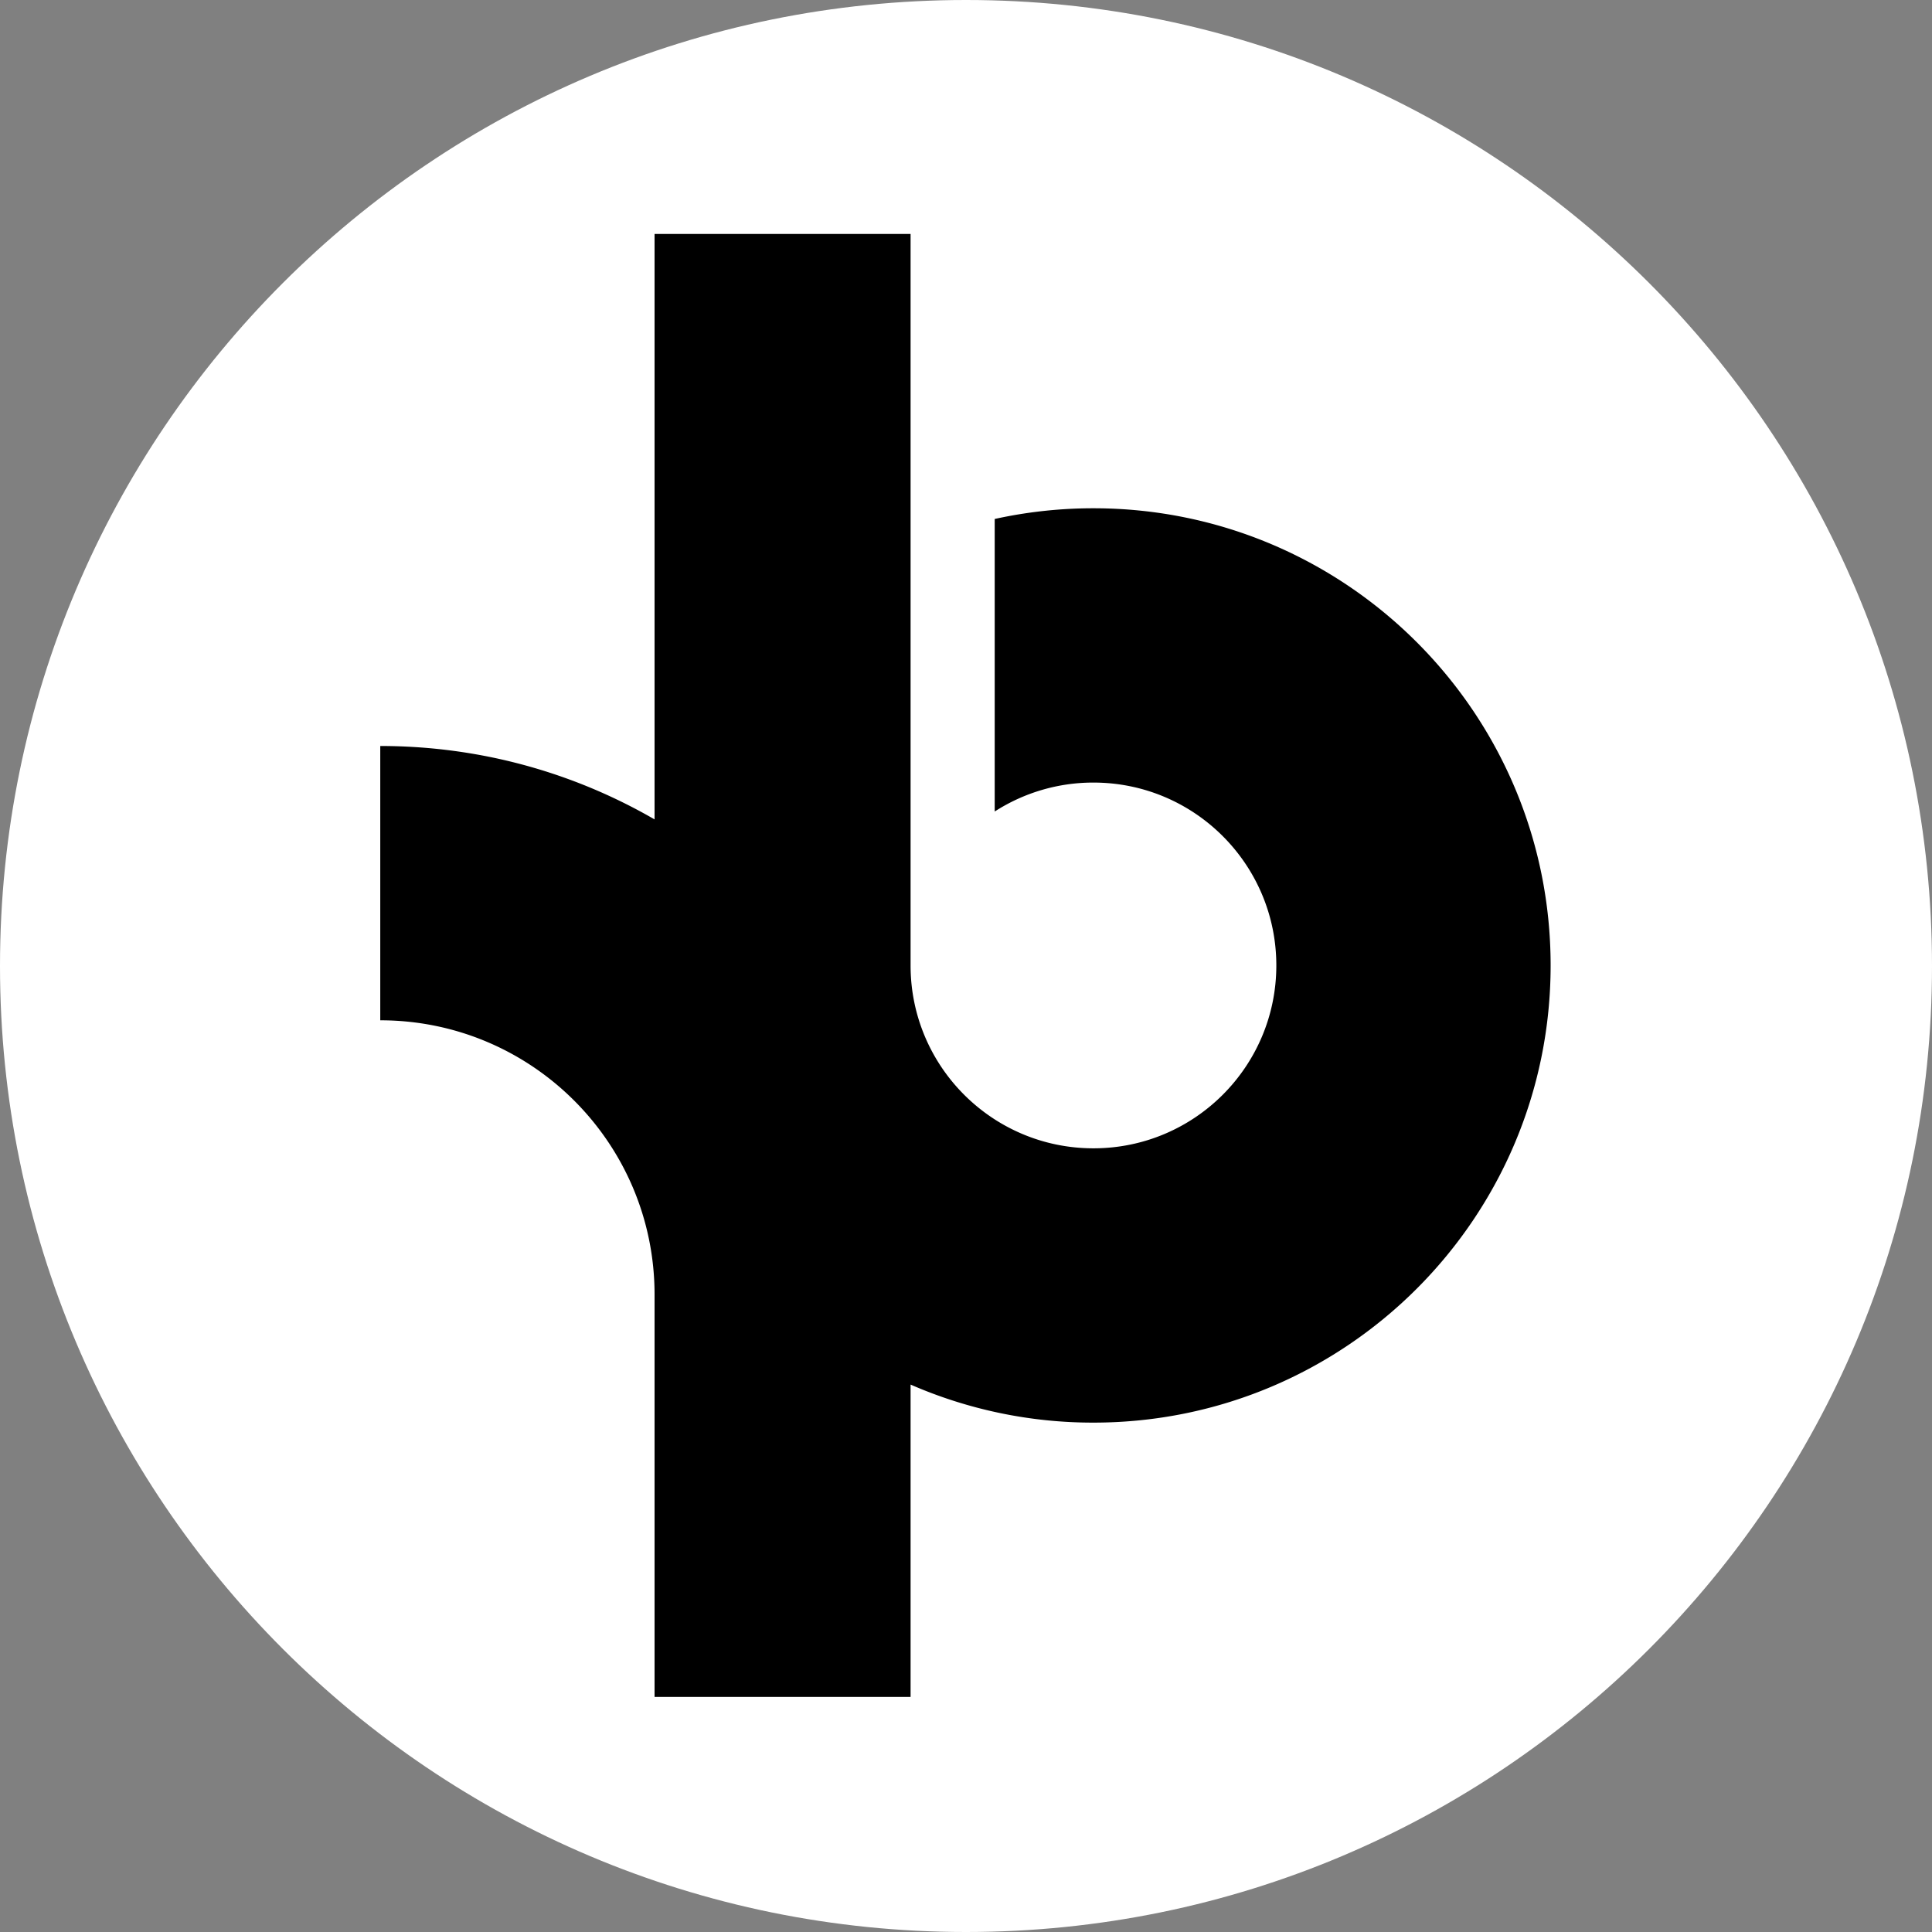 <?xml version="1.0" encoding="UTF-8"?>
<svg data-bbox="0 0 1000 1000" height="1000" width="1000" xmlns="http://www.w3.org/2000/svg" data-type="color">
    <rect width="100%" height="100%" fill="#808080" stroke="none"/>
    <g>
        <g clip-path="url(#4e13a4a2-bcf8-441b-b899-2540b26c1ed9)">
            <path fill="#ffffff" d="M1000 0v1000H0V0z" data-color="1"/>
            <g transform="scale(.244)">
                <svg height="4096" width="4096" xmlns:xlink="http://www.w3.org/1999/xlink" xmlns="http://www.w3.org/2000/svg">
                    <svg viewBox="0 0 4096 4096" xmlns="http://www.w3.org/2000/svg">
                        <path d="M2319.55 1078.19a973 973 0 0 0-209.48 22.71v620.56a386.06 386.06 0 0 1 209.48-61.38c214.24 0 387.92 173.68 387.92 387.92s-173.68 387.92-387.92 387.92-387.93-173.68-387.93-387.92V496.31h-543.09V1738.2c-171.18-99-369.91-155.71-581.88-155.71v581.89c321.36 0 581.88 260.52 581.88 581.88v853.43h543.09v-662.58a966.6 966.6 0 0 0 387.93 80.7c535.61 0 969.8-434.2 969.8-969.81s-434.19-969.81-969.8-969.81" fill="#000000" data-color="2"/>
                    </svg>
                </svg>
            </g>
        </g>
        <defs>
            <clipPath id="4e13a4a2-bcf8-441b-b899-2540b26c1ed9">
                <path d="M1000 500c0 276.142-223.858 500-500 500S0 776.142 0 500 223.858 0 500 0s500 223.858 500 500"/>
            </clipPath>
        </defs>
    </g>
</svg>

